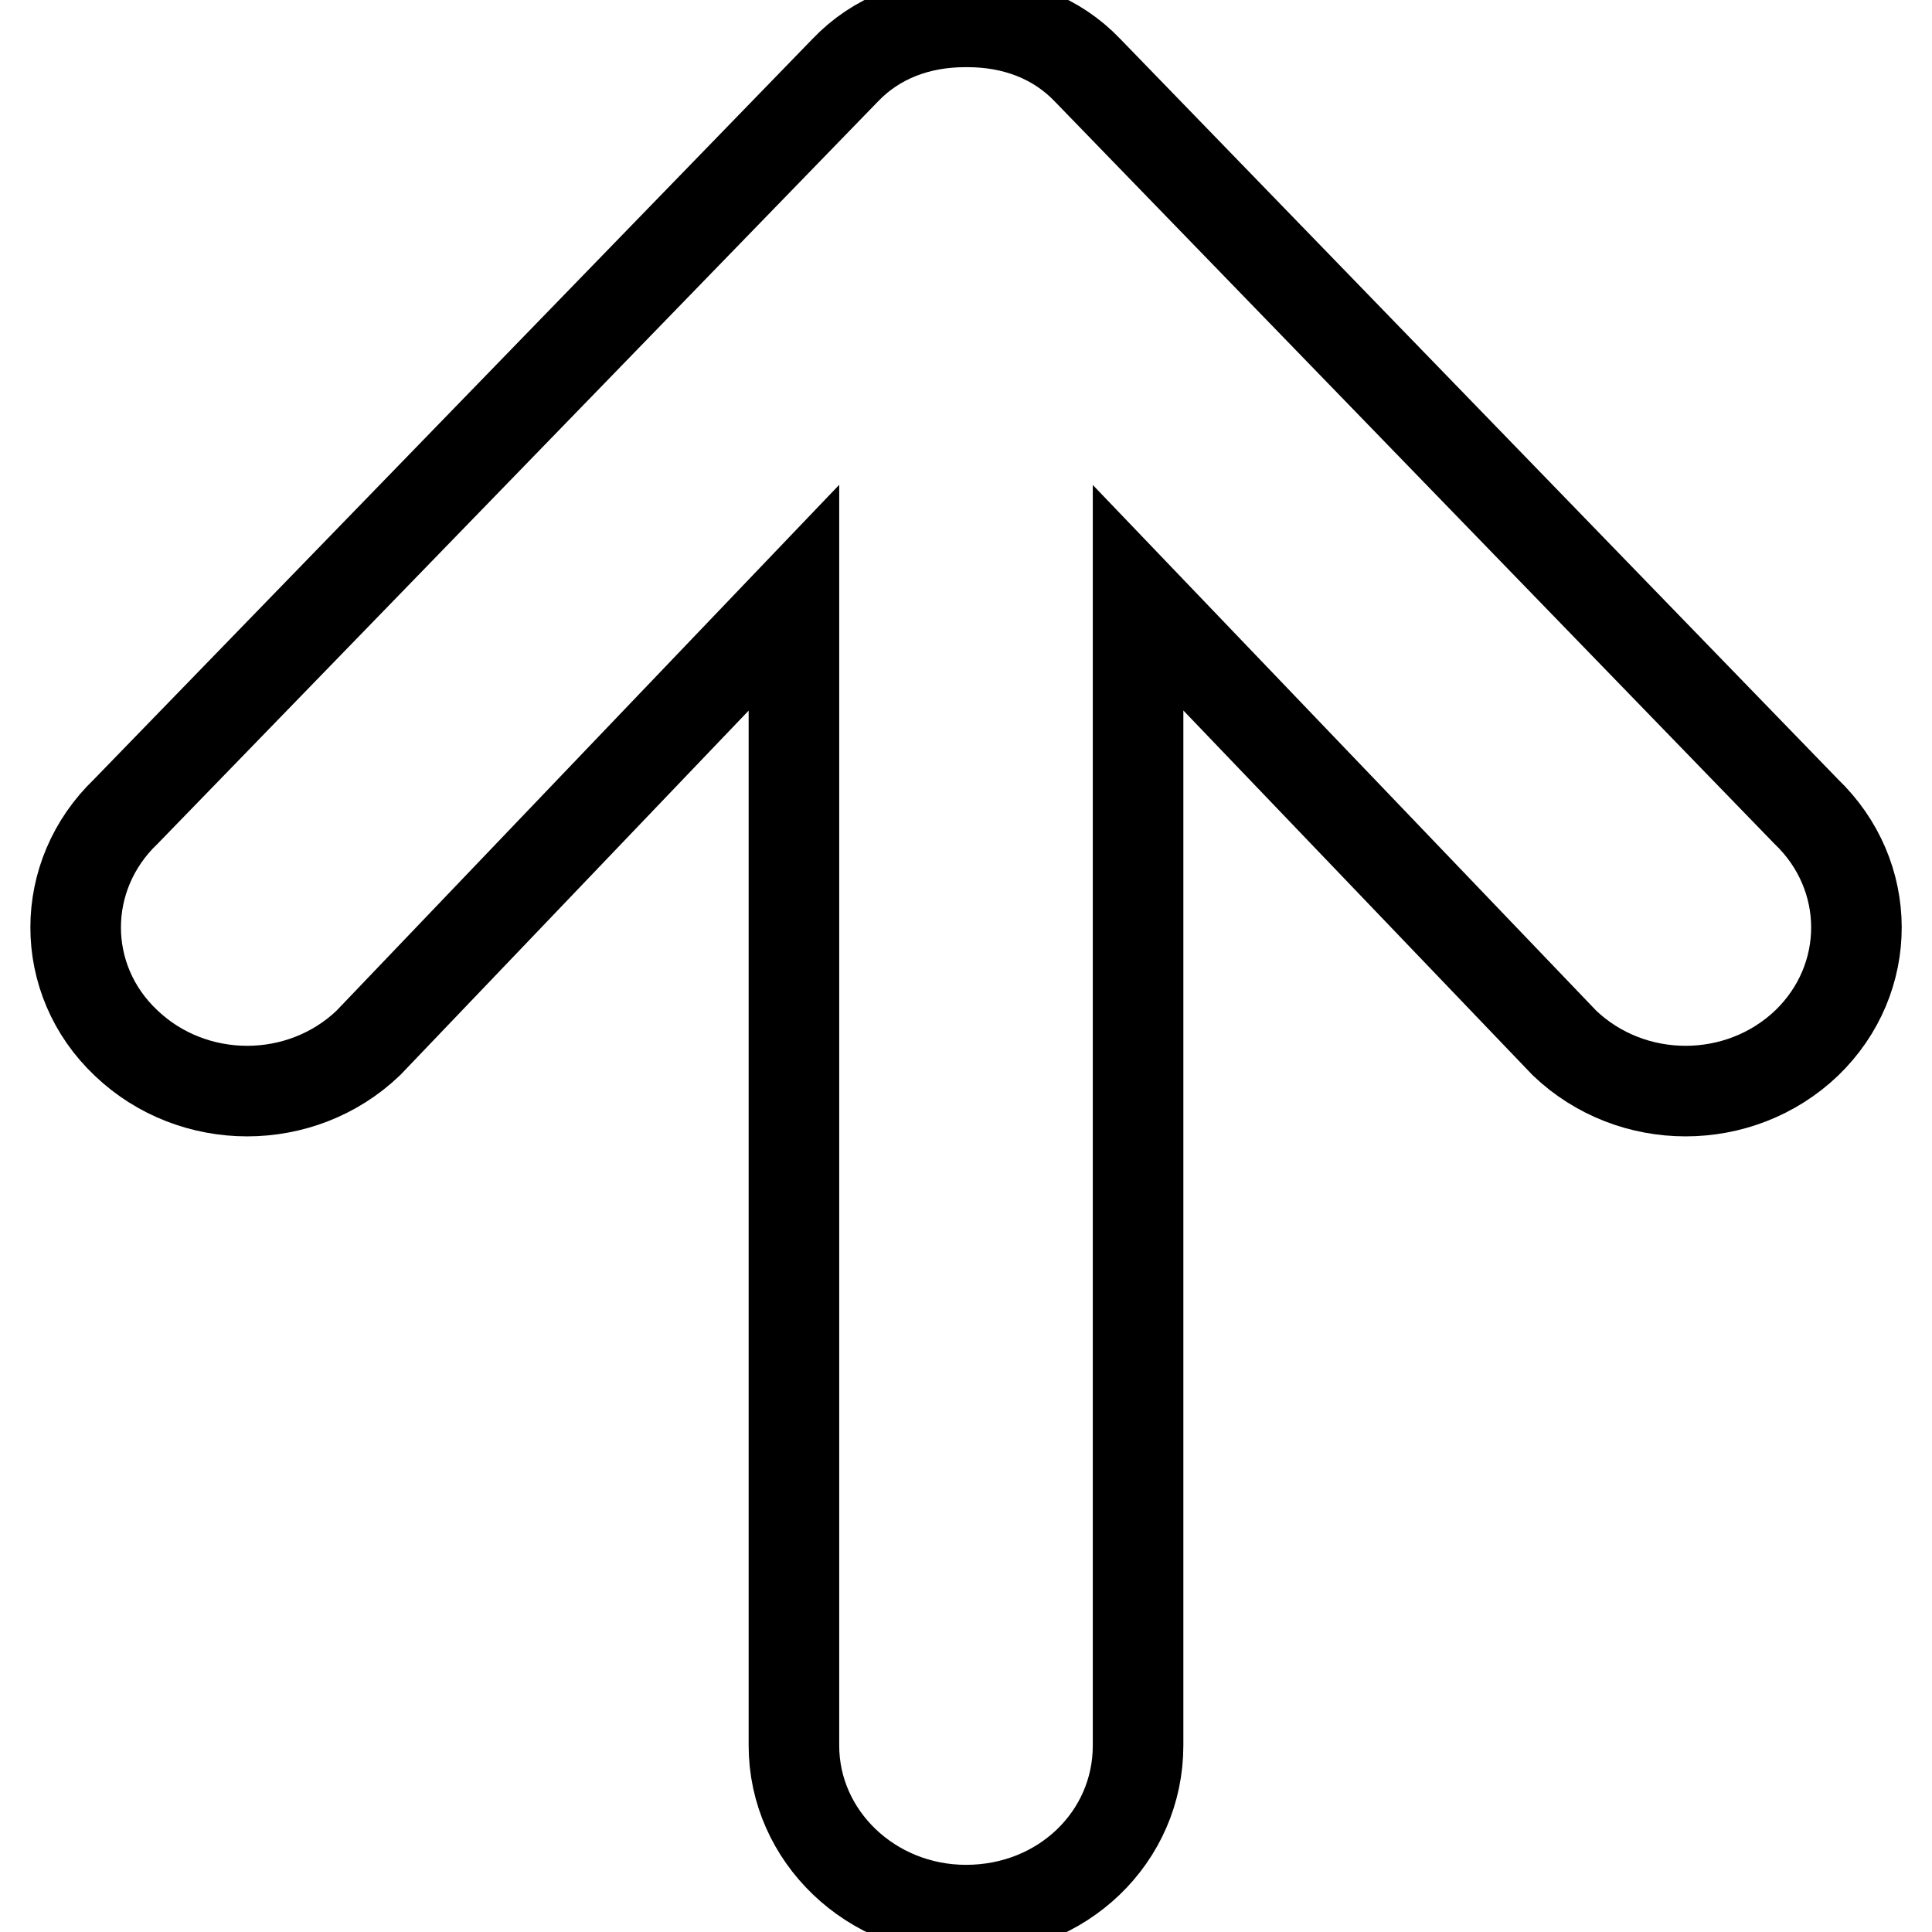 <?xml version="1.0" encoding="utf-8"?>
<!-- Svg Vector Icons : http://www.onlinewebfonts.com/icon -->
<!DOCTYPE svg PUBLIC "-//W3C//DTD SVG 1.1//EN" "http://www.w3.org/Graphics/SVG/1.1/DTD/svg11.dtd">
<svg version="1.1" xmlns="http://www.w3.org/2000/svg" xmlns:xlink="http://www.w3.org/1999/xlink" x="0px" y="0px" viewBox="0 0 256 256" enable-background="new 0 0 256 256" xml:space="preserve">
<g> <path stroke-width="12" fill-opacity="0" stroke="#000000"  d="M239.3,107.5L144.1,9.3c-4.1-4.3-9.7-6.4-15.9-6.4h-0.3c-6.2,0-11.8,2.1-15.9,6.4l-95.3,98.2 c-8.9,8.5-8.9,22.3,0,30.7c8.9,8.5,23.2,8.5,32.1,0l56.4-59v152.1c0,12,10.2,21.8,22.8,21.8c12.8,0,22.8-9.7,22.8-21.8V79.2 l56.5,59c8.9,8.5,23.2,8.5,32.1,0C248.2,129.7,248.2,116,239.3,107.5L239.3,107.5z"/></g>
</svg>